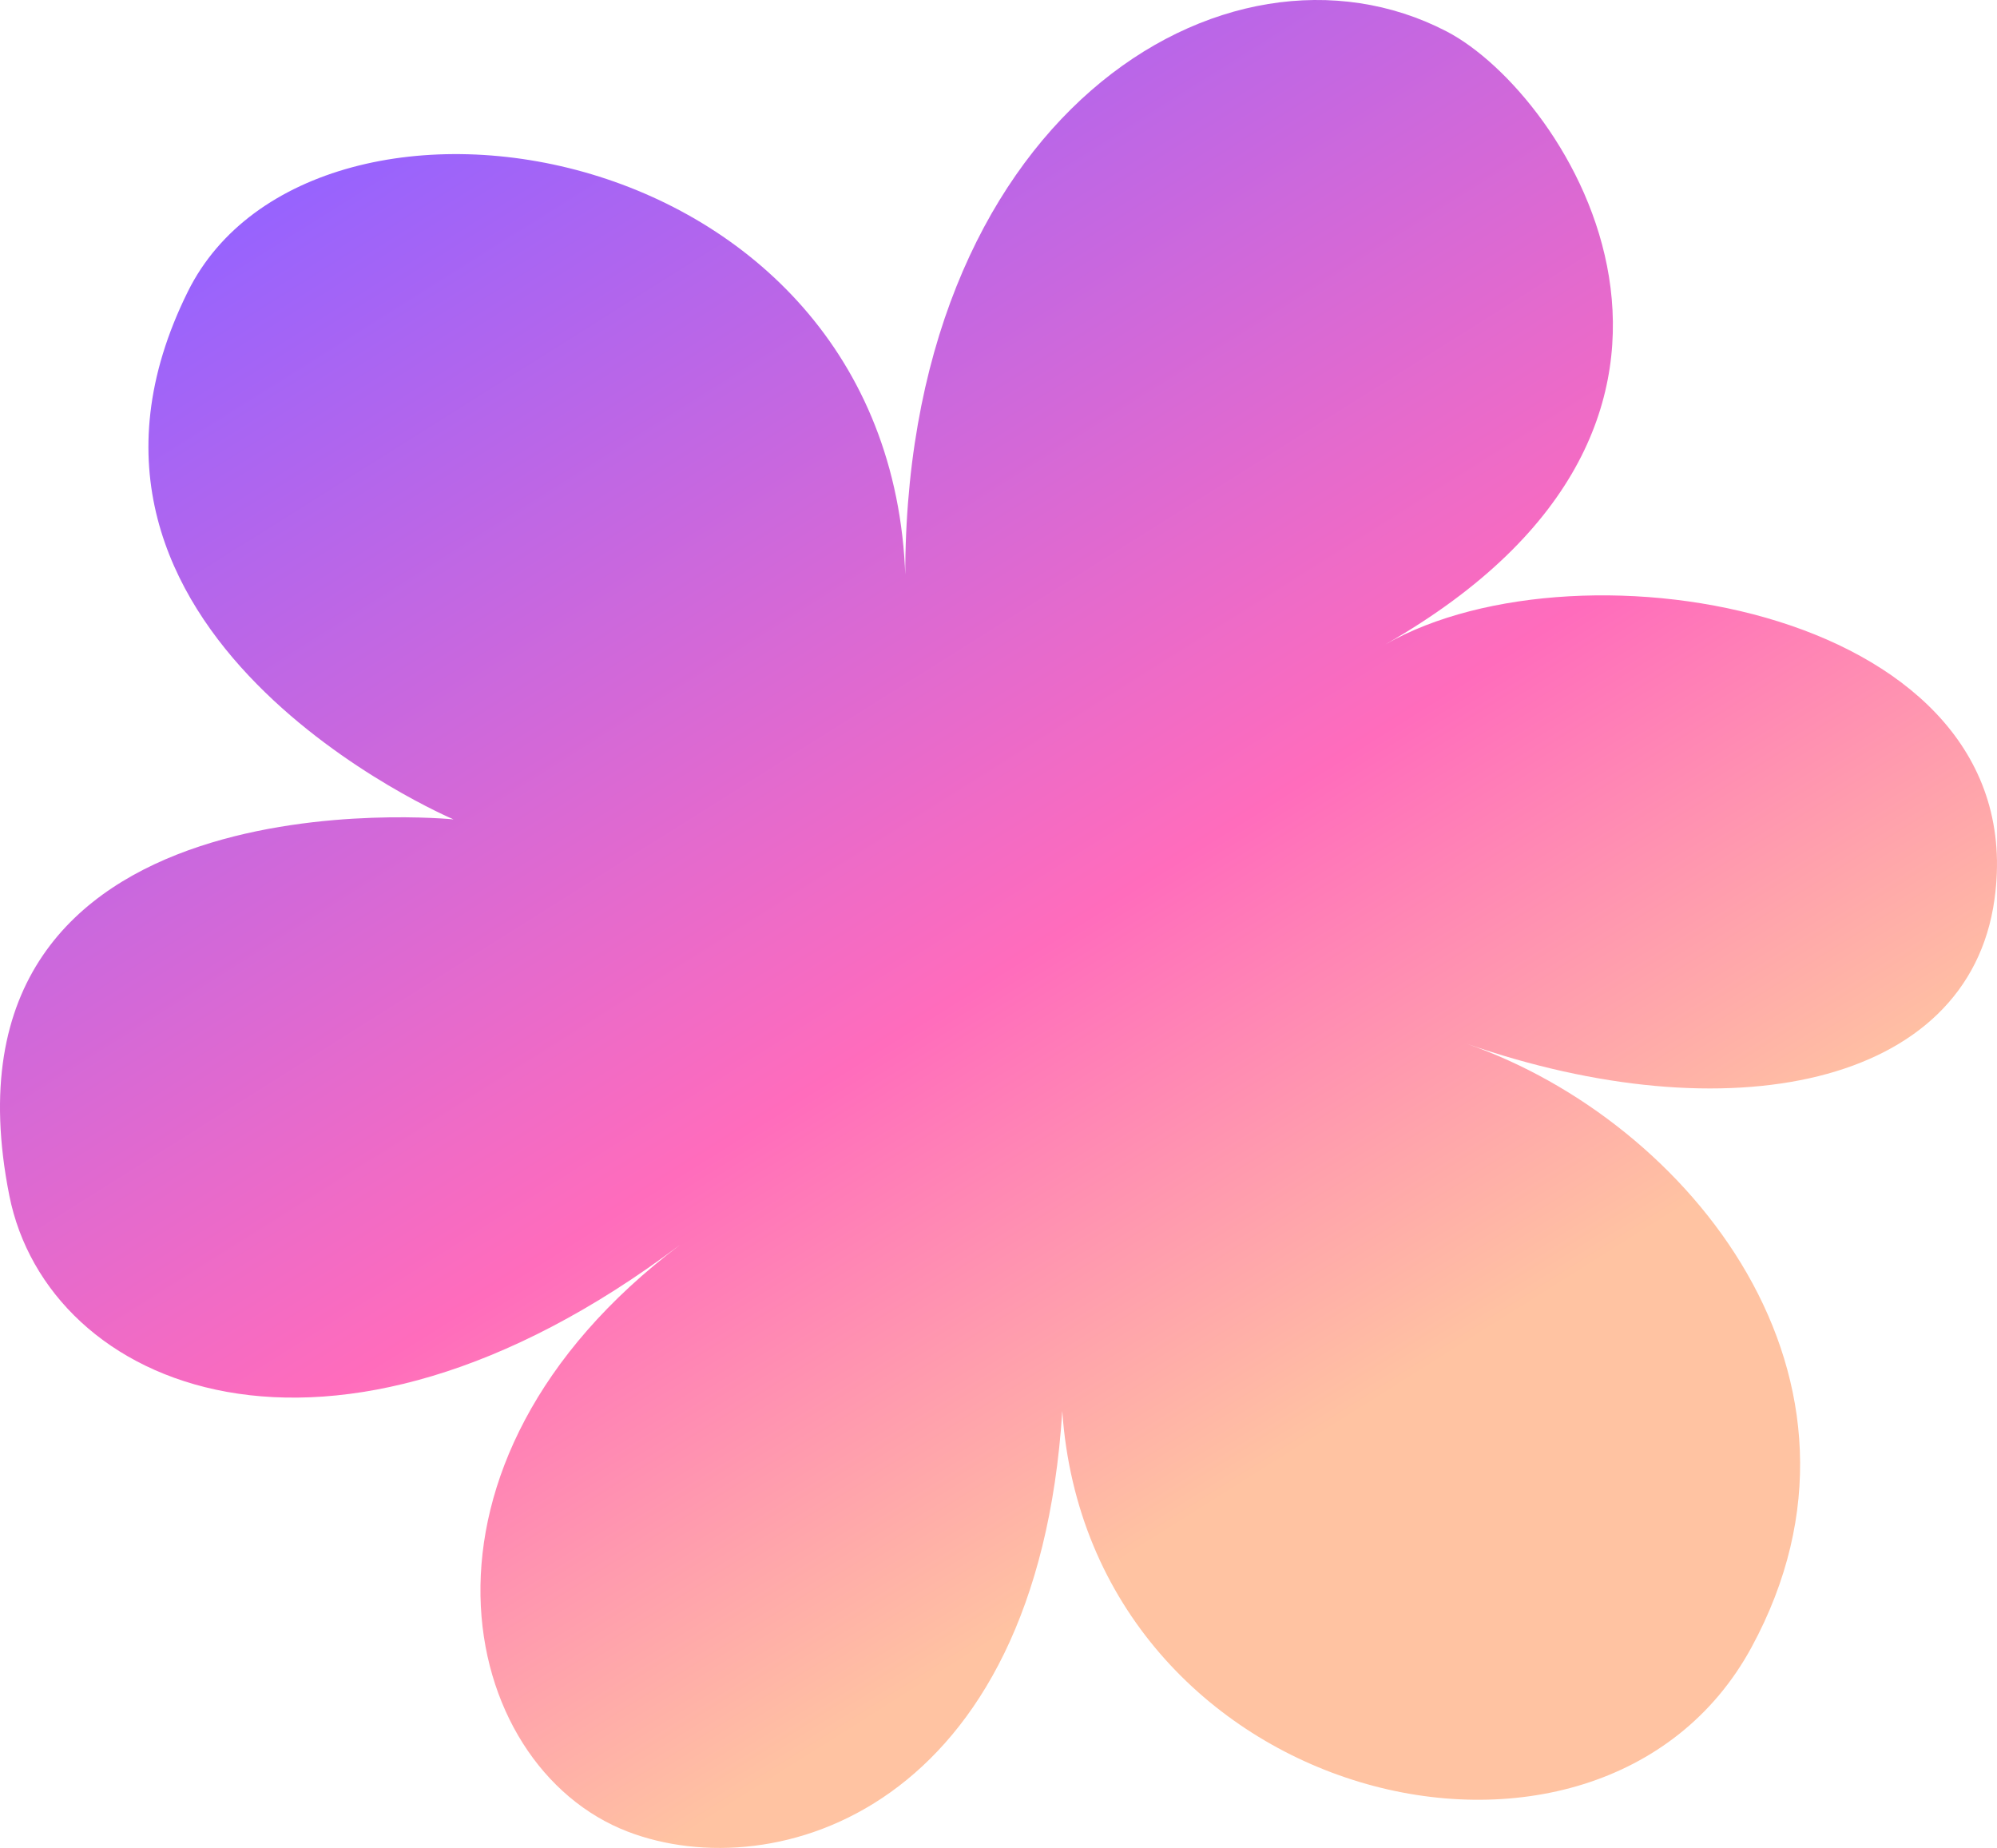 <?xml version="1.0" encoding="UTF-8"?> <svg xmlns="http://www.w3.org/2000/svg" width="147" height="136" viewBox="0 0 147 136" fill="none"><path d="M66.641 43.259C66.209 8.673 90.254 -6.1 106.476 2.307C115.384 6.922 130.963 30.852 101.996 47.416C116.417 39.175 149.758 44.937 146.817 66.178C144.899 80.065 127.095 83.472 107.994 76.825C124.301 82.503 139.681 101.442 128.929 121.236C117.703 141.904 80.197 132.81 78.194 103.848C76.329 133.247 57.017 138.925 46.234 134.81C33.605 129.986 28.609 107.766 50.081 91.597C24.139 111.141 3.5 102.161 0.685 87.982C-5.597 56.386 33.384 60.303 33.384 60.303C33.384 60.303 1.297 46.708 13.83 21.455C23.043 2.88 66.241 9.746 66.662 43.259H66.641Z" fill="url(#paint0_linear_167_78)"></path><defs><linearGradient id="paint0_linear_167_78" x1="100.68" y1="103.511" x2="12.404" y2="-36.948" gradientUnits="userSpaceOnUse"><stop stop-color="#FFC3A2"></stop><stop offset="0.25" stop-color="#FF6CBC"></stop><stop offset="0.72" stop-color="#9563FF"></stop><stop offset="1" stop-color="#59B9FF"></stop></linearGradient></defs></svg> 